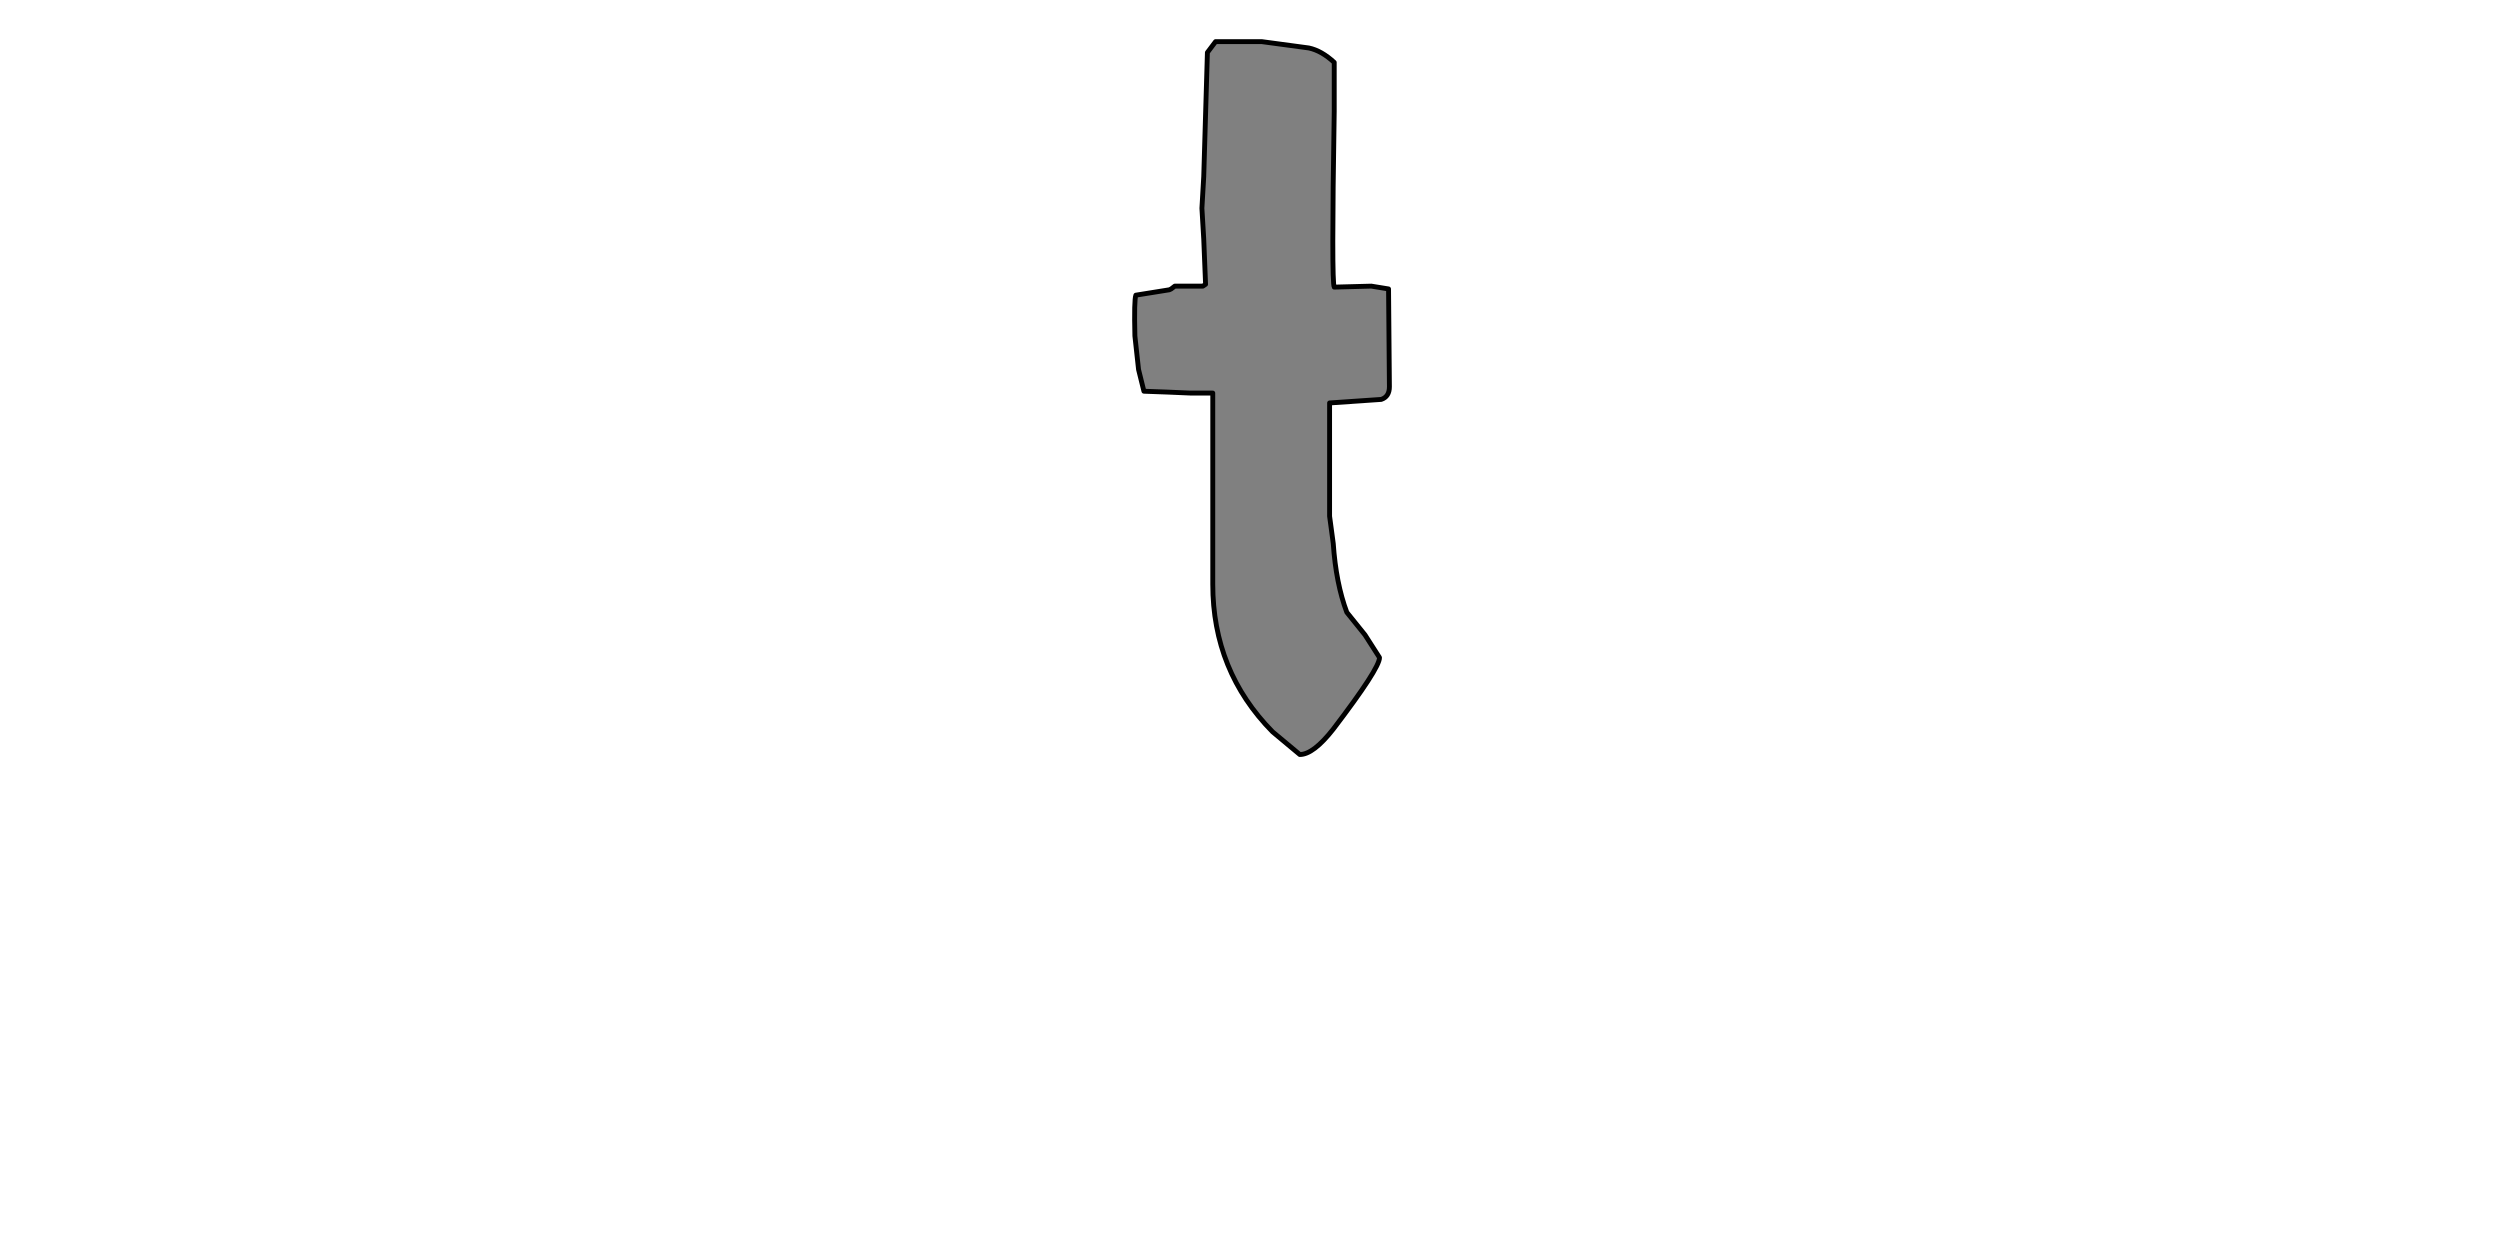 <?xml version="1.0" encoding="UTF-8" standalone="no"?>
<svg xmlns:xlink="http://www.w3.org/1999/xlink" height="512.0px" width="1024.0px" xmlns="http://www.w3.org/2000/svg">
  <g transform="matrix(1.0, 0.0, 0.0, 1.0, 0.0, 0.0)">
    <path d="M546.5 25.55 Q541.3 20.75 536.1 19.65 L516.8 17.05 497.9 17.05 494.55 21.5 493.05 72.3 492.3 85.3 493.05 97.9 493.8 116.45 492.7 117.2 481.2 117.2 479.7 118.35 478.95 118.7 465.25 120.9 Q464.5 122.8 464.85 137.6 L466.35 151.35 468.55 160.25 478.2 160.6 487.5 161.0 496.75 161.0 496.75 202.9 496.75 239.3 Q496.75 274.9 521.25 299.75 L532.4 309.05 Q537.95 309.05 546.1 298.65 565.05 273.8 565.05 269.35 L559.1 260.05 551.65 250.8 Q547.2 238.9 546.1 222.6 L544.6 211.45 544.6 165.05 565.75 163.6 Q569.1 162.5 569.1 158.4 L568.75 118.35 561.7 117.2 546.5 117.6 Q545.35 115.75 546.5 45.6 L546.5 25.55" fill="#808080" fill-rule="evenodd" stroke="none"/>
    <path d="M546.5 25.55 L546.5 45.6 Q545.35 115.75 546.5 117.6 L561.7 117.2 568.75 118.35 569.1 158.4 Q569.1 162.5 565.75 163.6 L544.6 165.05 544.6 211.45 546.1 222.6 Q547.2 238.9 551.65 250.8 L559.1 260.05 565.05 269.35 Q565.05 273.8 546.1 298.65 537.95 309.05 532.4 309.05 L521.25 299.75 Q496.75 274.9 496.75 239.3 L496.75 202.9 496.75 161.0 487.5 161.0 478.2 160.6 468.55 160.25 466.35 151.35 464.85 137.6 Q464.5 122.8 465.25 120.9 L478.95 118.7 479.7 118.35 481.2 117.2 492.7 117.2 493.8 116.45 493.05 97.9 492.3 85.3 493.05 72.3 494.55 21.5 497.9 17.05 516.8 17.05 536.1 19.65 Q541.3 20.75 546.5 25.55 Z" fill="none" stroke="#000000" stroke-linecap="round" stroke-linejoin="round" stroke-width="2.0"/>
  </g>
</svg>
